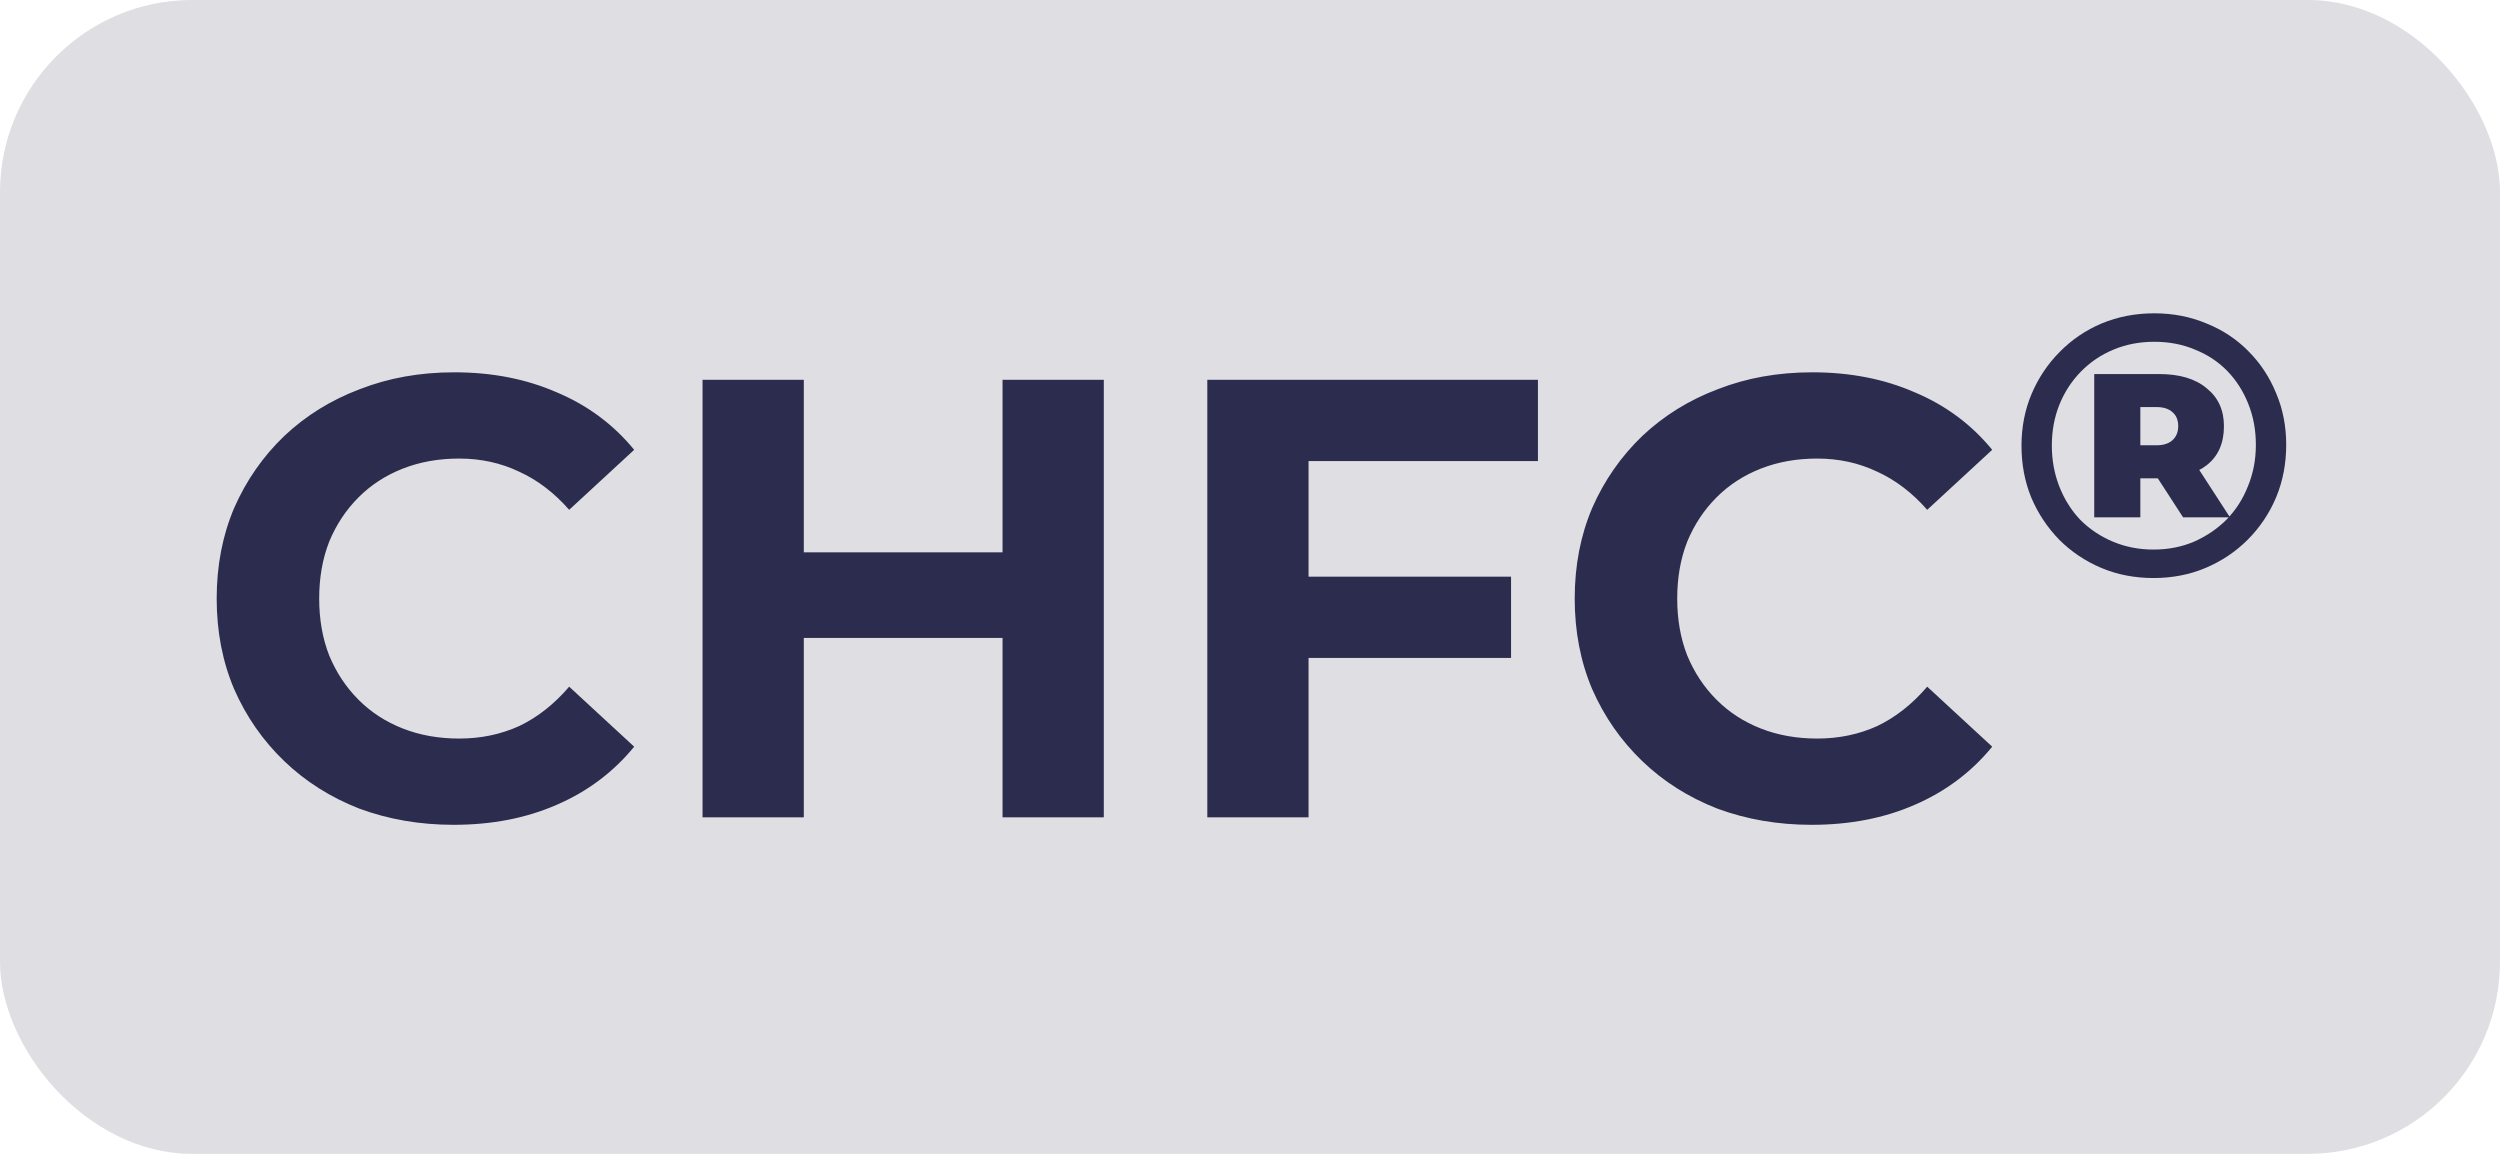 <svg width="52" height="24" viewBox="0 0 52 24" fill="none" xmlns="http://www.w3.org/2000/svg">
<rect width="52" height="24" rx="4" fill="#2C2C4E" fill-opacity="0.16"/>
<path d="M9.434 17.156C8.732 17.156 8.078 17.043 7.471 16.818C6.873 16.584 6.353 16.255 5.911 15.83C5.469 15.405 5.122 14.907 4.871 14.335C4.628 13.763 4.507 13.135 4.507 12.45C4.507 11.765 4.628 11.137 4.871 10.565C5.122 9.993 5.469 9.495 5.911 9.07C6.362 8.645 6.886 8.32 7.484 8.095C8.082 7.861 8.736 7.744 9.447 7.744C10.236 7.744 10.946 7.883 11.579 8.16C12.22 8.429 12.758 8.827 13.191 9.356L11.839 10.604C11.527 10.249 11.18 9.984 10.799 9.811C10.418 9.629 10.002 9.538 9.551 9.538C9.126 9.538 8.736 9.607 8.381 9.746C8.026 9.885 7.718 10.084 7.458 10.344C7.198 10.604 6.994 10.912 6.847 11.267C6.708 11.622 6.639 12.017 6.639 12.45C6.639 12.883 6.708 13.278 6.847 13.633C6.994 13.988 7.198 14.296 7.458 14.556C7.718 14.816 8.026 15.015 8.381 15.154C8.736 15.293 9.126 15.362 9.551 15.362C10.002 15.362 10.418 15.275 10.799 15.102C11.18 14.92 11.527 14.647 11.839 14.283L13.191 15.531C12.758 16.06 12.22 16.463 11.579 16.74C10.946 17.017 10.231 17.156 9.434 17.156ZM20.853 7.9H22.959V17H20.853V7.9ZM16.719 17H14.613V7.9H16.719V17ZM21.009 13.269H16.563V11.488H21.009V13.269ZM27.062 11.995H31.43V13.685H27.062V11.995ZM27.218 17H25.112V7.9H31.989V9.59H27.218V17ZM37.681 17.156C36.979 17.156 36.325 17.043 35.718 16.818C35.12 16.584 34.6 16.255 34.158 15.83C33.716 15.405 33.369 14.907 33.118 14.335C32.875 13.763 32.754 13.135 32.754 12.45C32.754 11.765 32.875 11.137 33.118 10.565C33.369 9.993 33.716 9.495 34.158 9.07C34.609 8.645 35.133 8.32 35.731 8.095C36.329 7.861 36.983 7.744 37.694 7.744C38.483 7.744 39.193 7.883 39.826 8.16C40.467 8.429 41.005 8.827 41.438 9.356L40.086 10.604C39.774 10.249 39.427 9.984 39.046 9.811C38.665 9.629 38.249 9.538 37.798 9.538C37.373 9.538 36.983 9.607 36.628 9.746C36.273 9.885 35.965 10.084 35.705 10.344C35.445 10.604 35.241 10.912 35.094 11.267C34.955 11.622 34.886 12.017 34.886 12.45C34.886 12.883 34.955 13.278 35.094 13.633C35.241 13.988 35.445 14.296 35.705 14.556C35.965 14.816 36.273 15.015 36.628 15.154C36.983 15.293 37.373 15.362 37.798 15.362C38.249 15.362 38.665 15.275 39.046 15.102C39.427 14.92 39.774 14.647 40.086 14.283L41.438 15.531C41.005 16.06 40.467 16.463 39.826 16.74C39.193 17.017 38.478 17.156 37.681 17.156ZM44.792 12.023C44.402 12.023 44.041 11.953 43.708 11.813C43.375 11.672 43.084 11.477 42.834 11.228C42.585 10.973 42.39 10.679 42.249 10.346C42.114 10.014 42.047 9.655 42.047 9.27C42.047 8.885 42.117 8.526 42.257 8.194C42.398 7.861 42.593 7.57 42.842 7.32C43.092 7.065 43.383 6.868 43.716 6.727C44.054 6.587 44.418 6.517 44.808 6.517C45.198 6.517 45.559 6.587 45.892 6.727C46.23 6.862 46.521 7.055 46.766 7.304C47.015 7.554 47.208 7.845 47.343 8.178C47.483 8.506 47.553 8.864 47.553 9.254C47.553 9.644 47.483 10.008 47.343 10.346C47.202 10.679 47.005 10.973 46.75 11.228C46.5 11.477 46.209 11.672 45.876 11.813C45.544 11.953 45.182 12.023 44.792 12.023ZM45.408 10.76L44.675 9.629H45.65L46.383 10.76H45.408ZM44.792 11.431C45.099 11.431 45.38 11.376 45.635 11.267C45.895 11.152 46.121 10.999 46.313 10.807C46.505 10.609 46.654 10.378 46.758 10.112C46.867 9.847 46.922 9.561 46.922 9.254C46.922 8.948 46.87 8.664 46.766 8.404C46.661 8.139 46.516 7.91 46.329 7.718C46.142 7.525 45.918 7.377 45.658 7.273C45.403 7.164 45.12 7.109 44.808 7.109C44.501 7.109 44.218 7.164 43.958 7.273C43.697 7.382 43.471 7.536 43.279 7.733C43.087 7.931 42.938 8.16 42.834 8.42C42.73 8.68 42.678 8.963 42.678 9.27C42.678 9.572 42.73 9.855 42.834 10.12C42.938 10.385 43.084 10.617 43.271 10.814C43.464 11.007 43.69 11.158 43.95 11.267C44.21 11.376 44.49 11.431 44.792 11.431ZM43.56 10.76V7.78H44.909C45.336 7.78 45.666 7.879 45.9 8.077C46.139 8.269 46.258 8.532 46.258 8.864C46.258 9.218 46.139 9.488 45.9 9.676C45.666 9.858 45.338 9.949 44.917 9.949H44.519V10.76H43.56ZM44.519 9.262H44.855C44.995 9.262 45.104 9.228 45.182 9.161C45.265 9.088 45.307 8.989 45.307 8.864C45.307 8.734 45.265 8.636 45.182 8.568C45.104 8.5 44.995 8.467 44.855 8.467H44.519V9.262Z" fill="#2C2C4E"/>
</svg>
